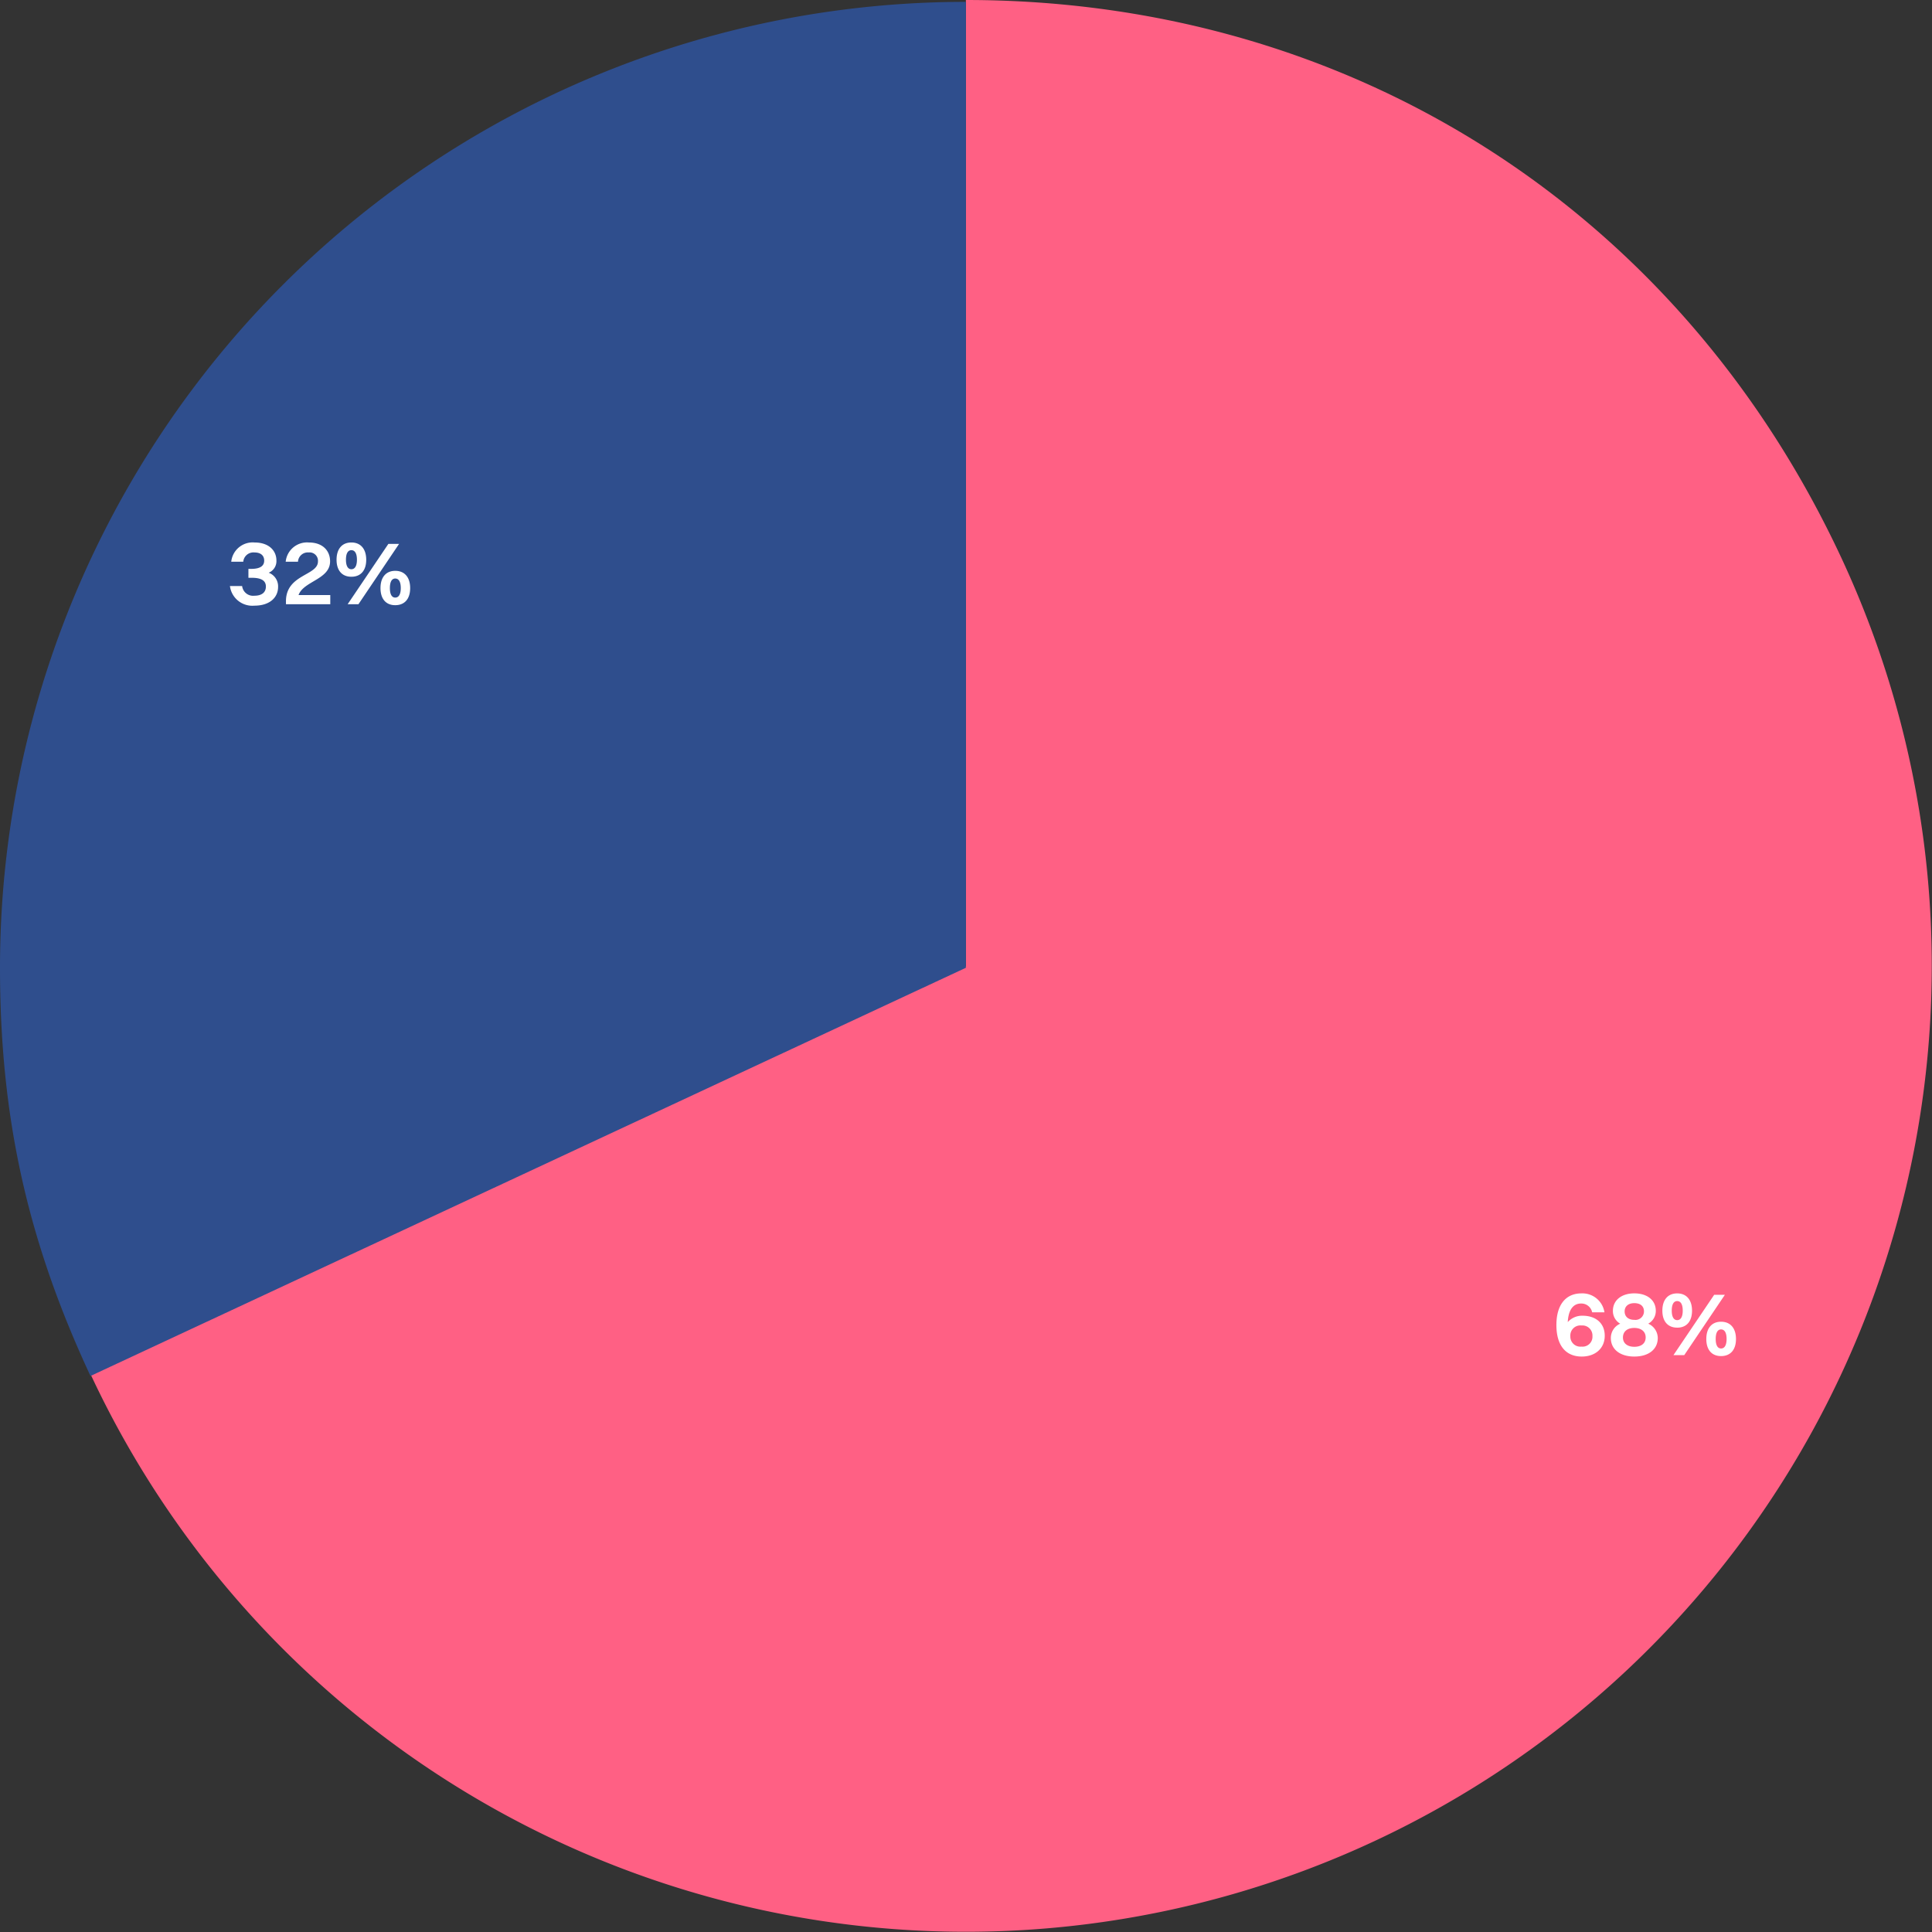 <svg xmlns="http://www.w3.org/2000/svg" width="333.332" height="333.332" viewBox="0 0 333.332 333.332"><rect x="0" y="0" width="333.332" height="333.332" fill="#333333" stroke="none"/><g id="Grupo_5059" data-name="Grupo 5059" transform="translate(-795.285 -9030.98)"><path id="Trazado_13560" data-name="Trazado 13560" d="M151.283,166.9.251,237.324A166.646,166.646,0,1,0,302.316,96.468C274.31,36.411,217.55.25,151.283.25Z" transform="translate(810.648 9030.73)" fill="#ff6084"></path><path id="Trazado_13562" data-name="Trazado 13562" d="M311.106,166.9V.25A166.645,166.645,0,0,0,144.46,166.9c0,25.77,4.722,47.072,15.613,70.428Z" transform="translate(650.825 9031.051)" fill="#2f4e8d"></path><path id="Trazado_13596" data-name="Trazado 13596" d="M8.932-3.224c0-2.154-1.538-3.449-3.822-3.449a3.3,3.3,0,0,0-2.559,1.1c.113-2.073.907-3.206,2.3-3.206A1.9,1.9,0,0,1,6.762-7.257H8.883a3.851,3.851,0,0,0-3.968-3.271C2.2-10.528.592-8.552.592-5.071.592-1.362,2.357.371,4.964.371,7.264.371,8.932-1.006,8.932-3.224ZM4.916-1.346A1.724,1.724,0,0,1,3-3.143,1.729,1.729,0,0,1,4.916-4.99,1.735,1.735,0,0,1,6.811-3.16,1.708,1.708,0,0,1,4.916-1.346ZM14.033.371c2.445,0,4.049-1.231,4.049-3.206A2.726,2.726,0,0,0,16.43-5.3a2.491,2.491,0,0,0,1.312-2.219c0-1.846-1.49-3.012-3.709-3.012s-3.692,1.2-3.692,3.012A2.51,2.51,0,0,0,11.6-5.3,2.685,2.685,0,0,0,9.985-2.819C9.985-.876,11.588.371,14.033.371Zm0-9.215c1.02,0,1.668.5,1.668,1.425a1.467,1.467,0,0,1-1.668,1.457c-1,0-1.668-.534-1.668-1.457C12.365-8.309,13.029-8.844,14.033-8.844Zm0,7.53c-1.182,0-1.96-.6-1.96-1.6,0-1.053.777-1.652,1.96-1.652s1.96.615,1.96,1.636C15.993-1.9,15.232-1.313,14.033-1.313Zm7.4-3.3c1.619,0,2.559-1.085,2.559-2.931,0-1.862-.955-2.98-2.559-2.98s-2.559,1.1-2.559,2.98C18.875-5.686,19.831-4.617,21.434-4.617ZM20.786.128h1.862l7.012-10.413H27.815Zm.648-6.04c-.6,0-.939-.583-.939-1.636,0-1.069.324-1.652.939-1.652s.955.583.955,1.652C22.39-6.5,22.049-5.913,21.434-5.913ZM29,.29c1.619,0,2.575-1.085,2.575-2.947S30.616-5.637,29-5.637c-1.587,0-2.543,1.1-2.543,2.98C26.454-.8,27.394.29,29,.29Zm0-1.312c-.6,0-.923-.583-.923-1.636,0-1.069.324-1.652.923-1.652.615,0,.955.583.955,1.652C29.952-1.6,29.612-1.022,29-1.022Z" transform="translate(1063.222 9264.658)" fill="#fff"></path><path id="Trazado_13595" data-name="Trazado 13595" d="M8.788-2.852A2.51,2.51,0,0,0,7.168-5.313,2.151,2.151,0,0,0,8.5-7.419c0-1.717-1.312-3.109-3.773-3.109A3.715,3.715,0,0,0,.707-7.208H2.78a1.764,1.764,0,0,1,1.927-1.6c1.085,0,1.684.534,1.684,1.409,0,.632-.324,1.425-2.235,1.425H3.67v1.538h.6c1.96,0,2.413.729,2.413,1.506,0,1.02-.713,1.587-1.992,1.587A1.9,1.9,0,0,1,2.585-3.014H.48A3.894,3.894,0,0,0,4.707.371C7.379.371,8.788-1.071,8.788-2.852Zm1.36,2.98h7.644V-1.459H12.318c.858-2.413,5.441-2.688,5.441-5.814,0-1.814-1.247-3.255-3.676-3.255A3.7,3.7,0,0,0,10.1-7.208h2.121a1.7,1.7,0,0,1,1.846-1.6,1.445,1.445,0,0,1,1.6,1.555c0,2.462-5.522,2.2-5.522,6.866ZM21.435-4.617c1.619,0,2.559-1.085,2.559-2.931,0-1.862-.955-2.98-2.559-2.98s-2.559,1.1-2.559,2.98C18.877-5.686,19.832-4.617,21.435-4.617ZM20.788.128H22.65l7.012-10.413H27.816Zm.648-6.04c-.6,0-.939-.583-.939-1.636,0-1.069.324-1.652.939-1.652s.955.583.955,1.652C22.391-6.5,22.051-5.913,21.435-5.913ZM29,.29c1.619,0,2.575-1.085,2.575-2.947S30.618-5.637,29-5.637c-1.587,0-2.543,1.1-2.543,2.98C26.456-.8,27.395.29,29,.29Zm0-1.312c-.6,0-.923-.583-.923-1.636,0-1.069.324-1.652.923-1.652.615,0,.955.583.955,1.652C29.954-1.6,29.614-1.022,29-1.022Z" transform="translate(834.476 9135.104)" fill="#fff"></path></g></svg>